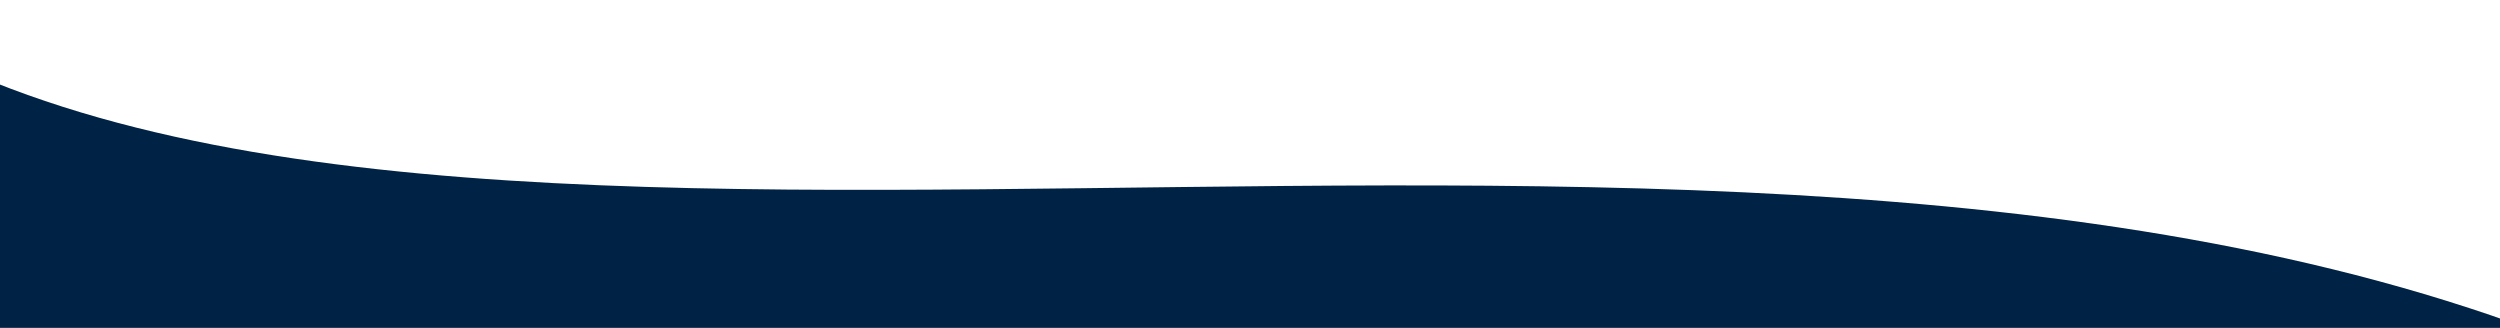 <svg width="1441" height="189" viewBox="0 0 1441 189" fill="none" xmlns="http://www.w3.org/2000/svg">
<path fill-rule="evenodd" clip-rule="evenodd" d="M1760.79 875.103C1856.29 556.164 1778.47 354.641 1570.6 240.593C1075.32 -31.131 249.84 238.269 -92.326 0.346C-52.325 245.571 102.687 453.5 536.218 459.978C966.53 466.438 1565.18 423.378 1743.01 826.37C1750.07 842.355 1756 858.623 1760.79 875.103Z" fill="#002244"/>
</svg>
